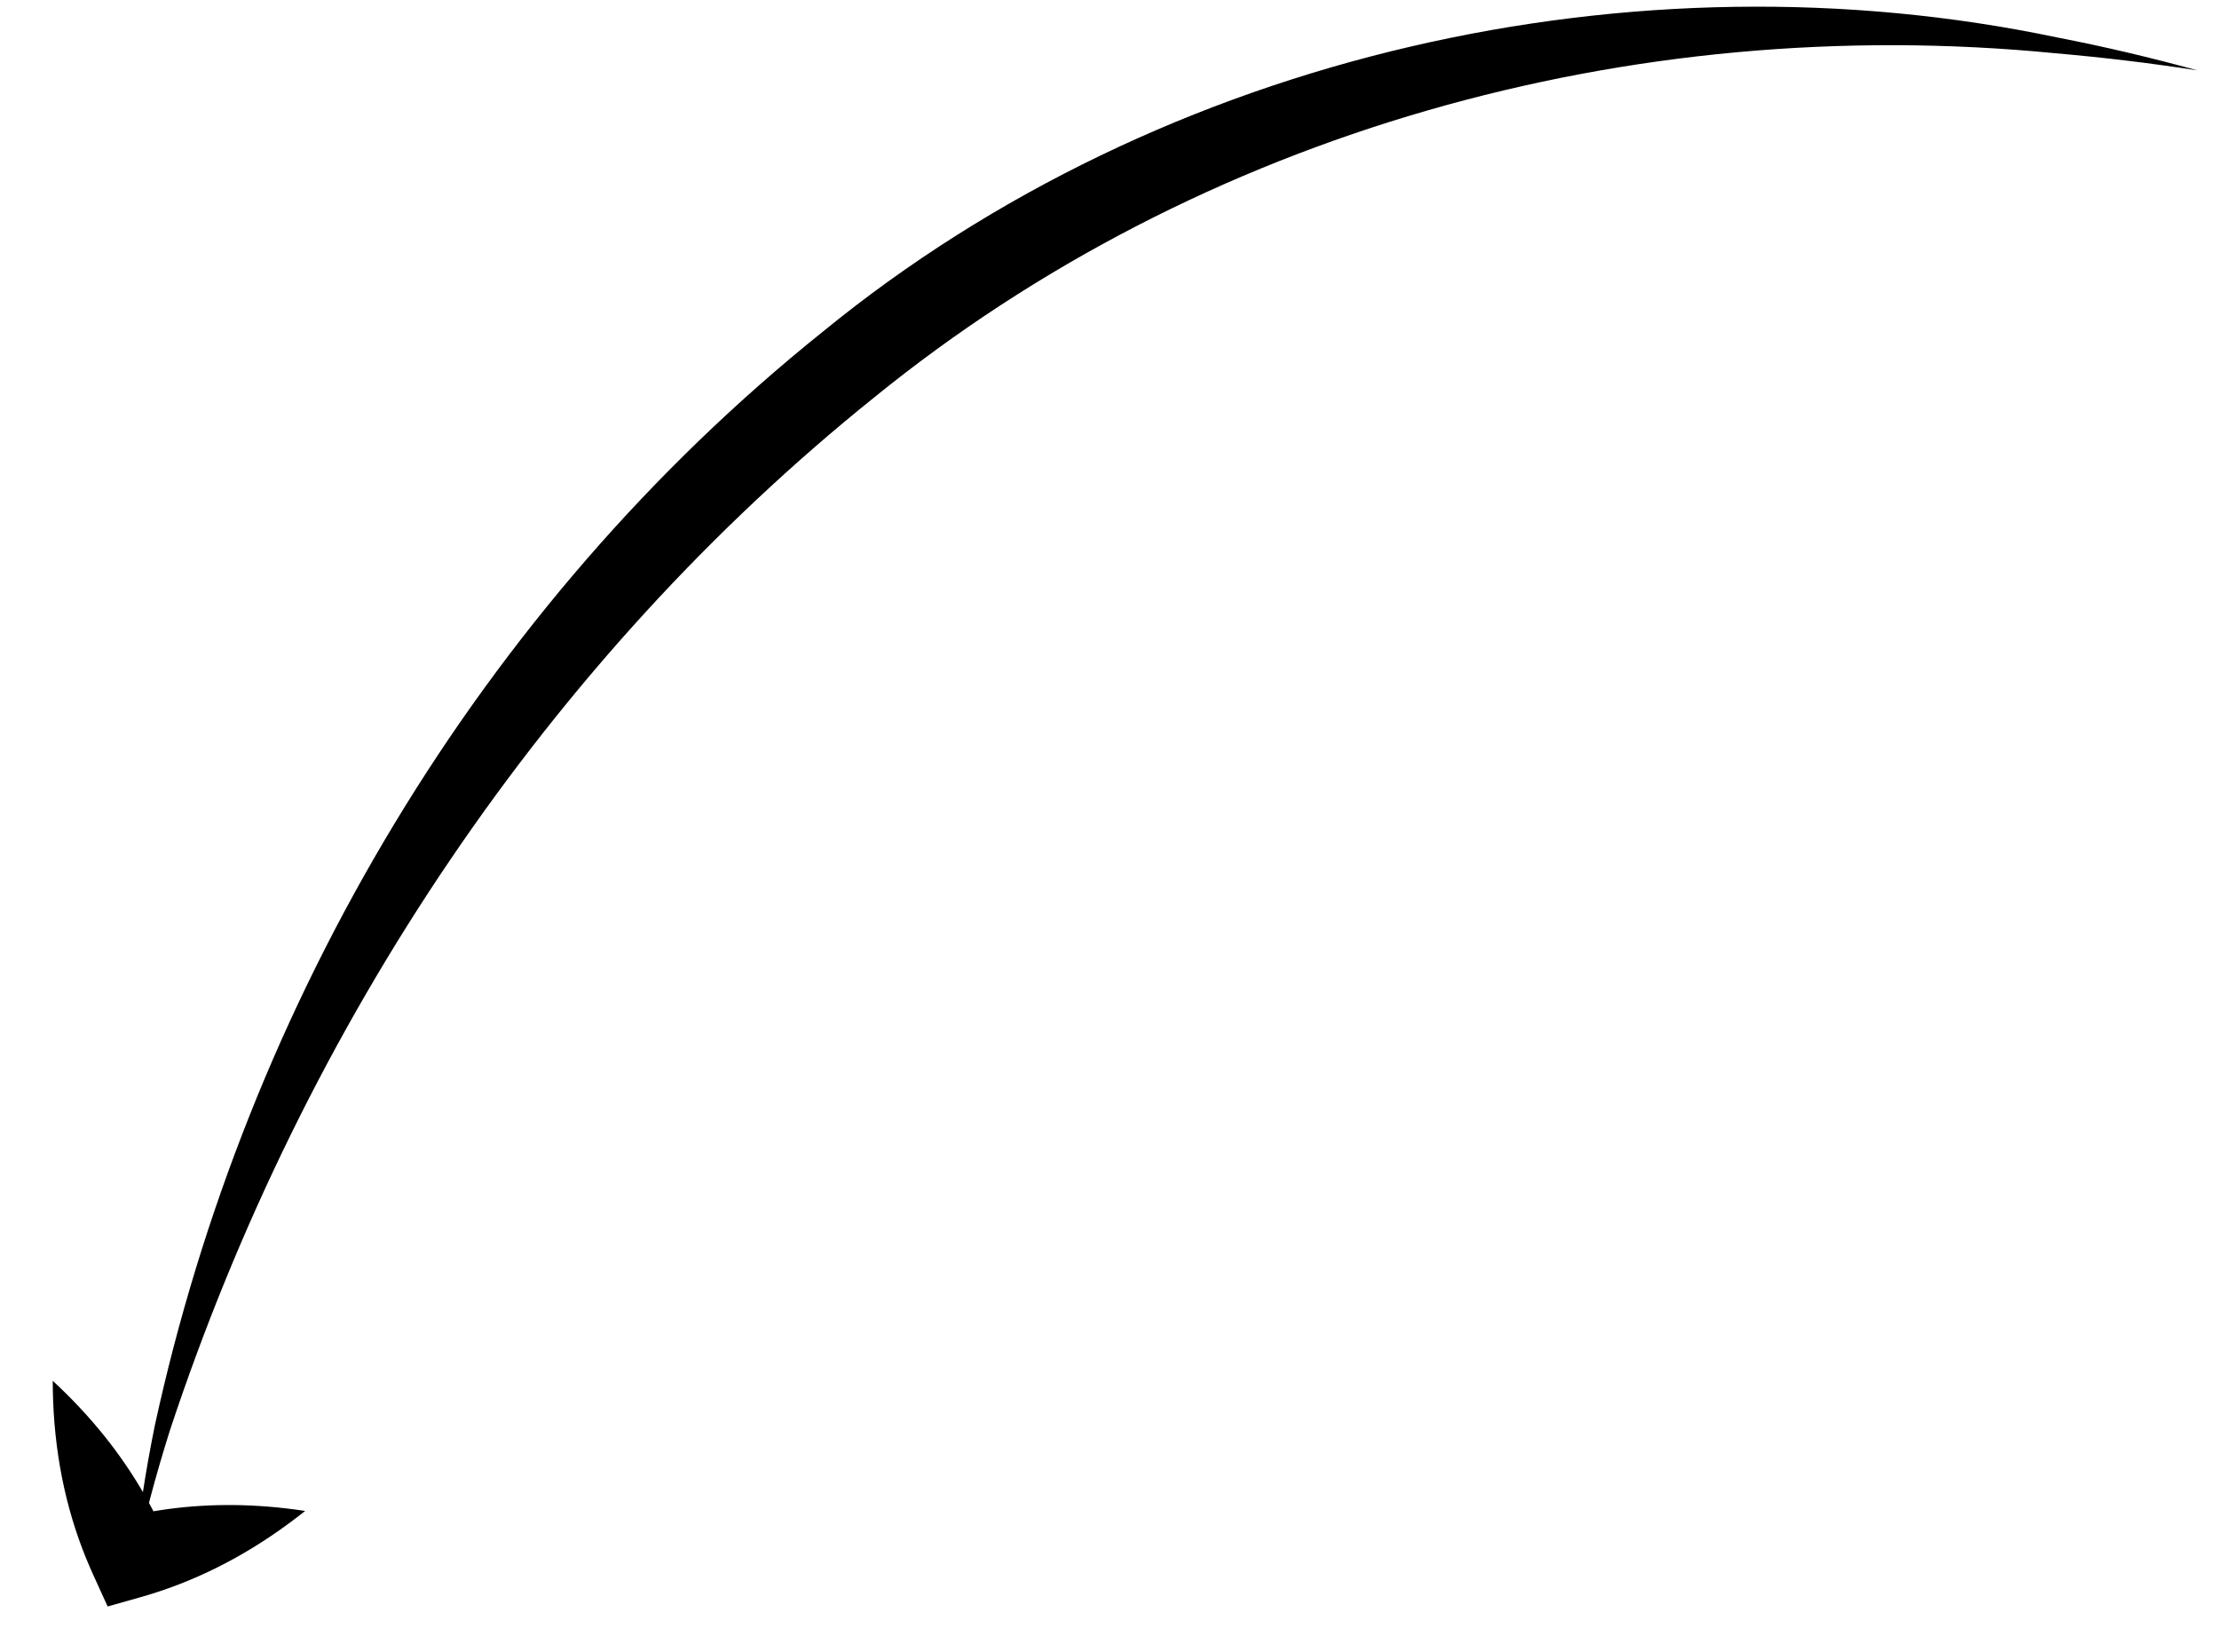 <?xml version="1.0" encoding="UTF-8"?> <svg xmlns="http://www.w3.org/2000/svg" width="133" height="99" viewBox="0 0 133 99" fill="none"><g filter="url(#filter0_g_1269_8376)"><path d="M8.02 93.928C8.257 91.147 8.711 88.228 9.276 85.449C14.772 60.168 28.728 36.382 49.317 19.878C69.794 3.139 98.089 -3.062 123.327 2.25C126.165 2.8 128.878 3.443 131.712 4.218C128.809 3.769 126.051 3.441 123.195 3.192C97.689 0.688 71.918 7.969 52.423 23.796C32.858 39.502 18.246 61.389 10.196 85.687C9.348 88.363 8.587 91.196 8.02 93.928Z" fill="black"></path></g><g filter="url(#filter1_g_1269_8376)"><path d="M3.161 82.753C3.46 83.03 3.752 83.31 4.037 83.593C6.183 85.733 7.901 88.06 9.197 90.572C11.728 90.144 14.358 90.082 17.086 90.391C17.485 90.436 17.887 90.49 18.29 90.551C17.971 90.805 17.65 91.051 17.327 91.289C14.522 93.358 11.559 94.833 8.438 95.716L6.451 96.277L5.568 94.336C5.518 94.227 5.469 94.116 5.421 94.006C4.071 90.924 3.326 87.578 3.185 83.967C3.17 83.566 3.161 83.161 3.161 82.753Z" fill="black"></path></g><defs><filter id="filter0_g_1269_8376" x="7.62" y="-9.76622e-05" width="124.492" height="94.328" filterUnits="userSpaceOnUse" color-interpolation-filters="sRGB"><feFlood flood-opacity="0" result="BackgroundImageFix"></feFlood><feBlend mode="normal" in="SourceGraphic" in2="BackgroundImageFix" result="shape"></feBlend><feTurbulence type="fractalNoise" baseFrequency="0.455 0.455" numOctaves="3" seed="6775"></feTurbulence><feDisplacementMap in="shape" scale="0.8" xChannelSelector="R" yChannelSelector="G" result="displacedImage" width="100%" height="100%"></feDisplacementMap><feMerge result="effect1_texture_1269_8376"><feMergeNode in="displacedImage"></feMergeNode></feMerge></filter><filter id="filter1_g_1269_8376" x="2.508" y="82.101" width="16.434" height="14.829" filterUnits="userSpaceOnUse" color-interpolation-filters="sRGB"><feFlood flood-opacity="0" result="BackgroundImageFix"></feFlood><feBlend mode="normal" in="SourceGraphic" in2="BackgroundImageFix" result="shape"></feBlend><feTurbulence type="fractalNoise" baseFrequency="0.279 0.279" numOctaves="3" seed="6775"></feTurbulence><feDisplacementMap in="shape" scale="1.304" xChannelSelector="R" yChannelSelector="G" result="displacedImage" width="100%" height="100%"></feDisplacementMap><feMerge result="effect1_texture_1269_8376"><feMergeNode in="displacedImage"></feMergeNode></feMerge></filter></defs></svg> 
